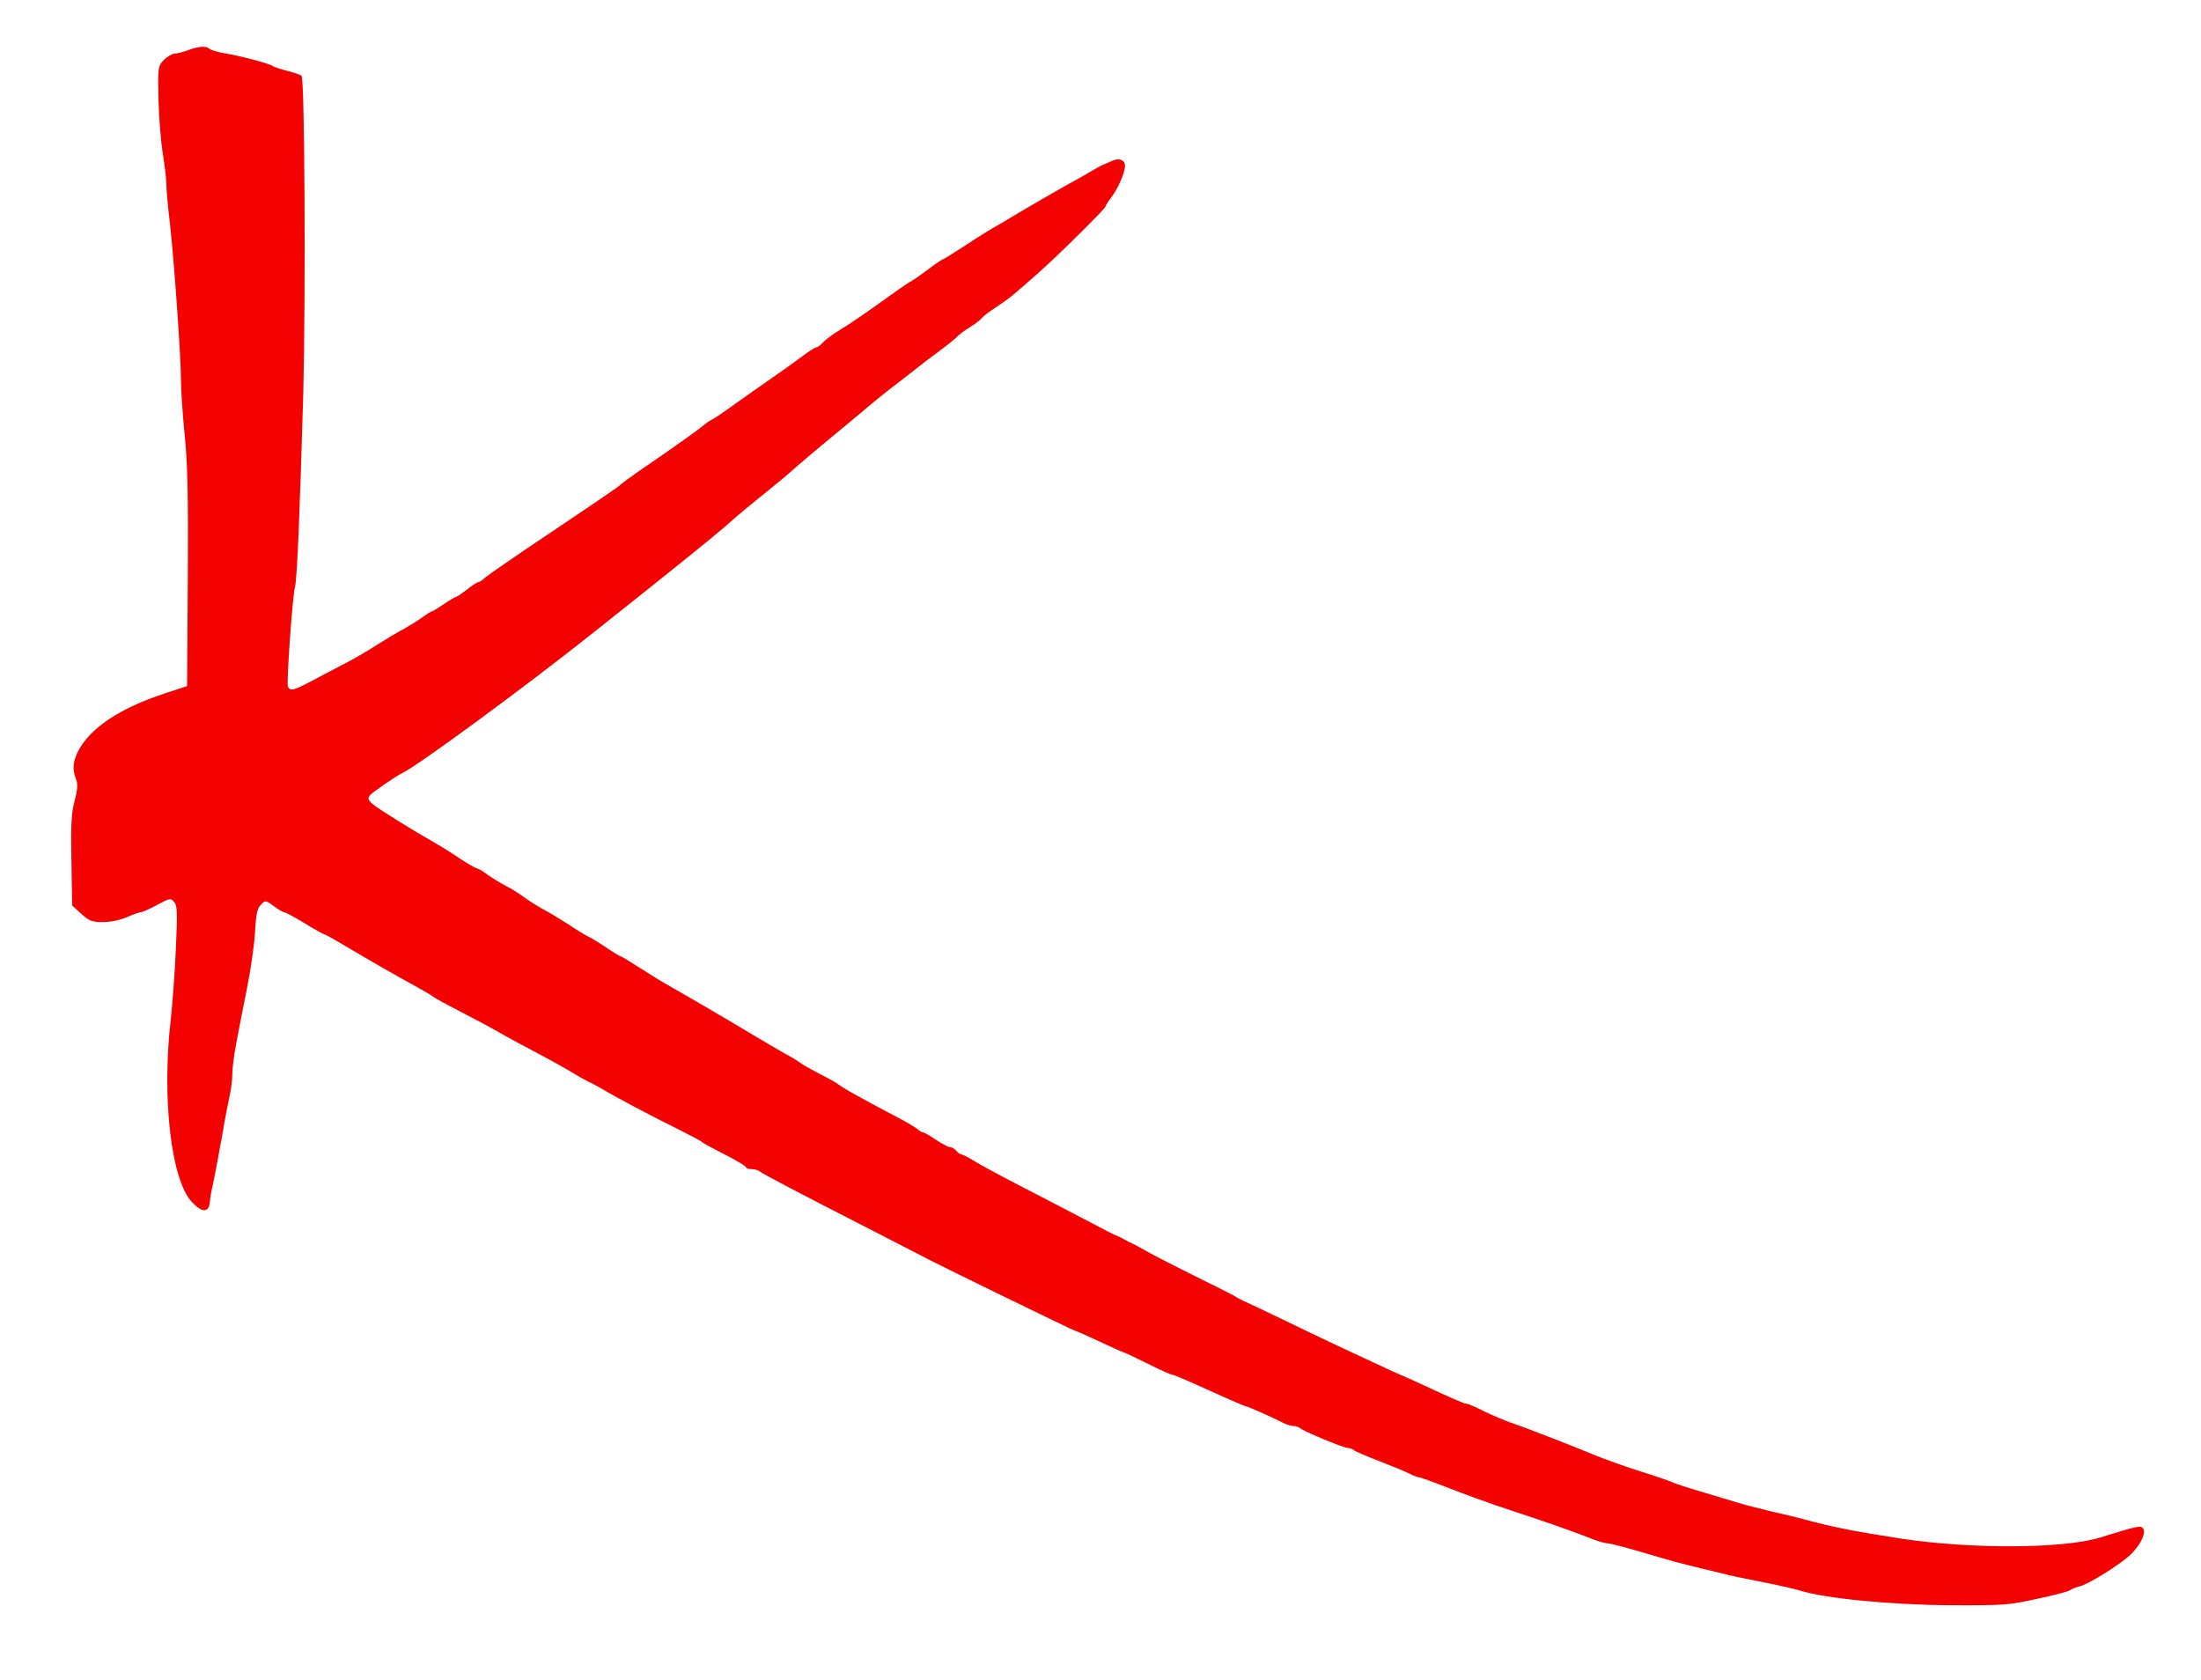  <svg  version="1.0" xmlns="http://www.w3.org/2000/svg"  width="900pt" height="687pt" viewBox="0 0 900 687"  preserveAspectRatio="xMidYMid meet">  <g transform="translate(0,687) scale(0.1,-0.1)" fill="#f40101" stroke="none"> <path d="M770 6665 c-19 -7 -44 -14 -56 -14 -11 -1 -31 -13 -45 -27 -23 -25 -24 -29 -21 -162 2 -75 10 -175 18 -221 7 -46 14 -100 14 -120 0 -20 6 -94 15 -166 18 -164 45 -547 45 -642 0 -40 7 -139 15 -220 12 -114 15 -249 13 -588 l-3 -440 -91 -30 c-185 -61 -305 -141 -355 -237 -21 -42 -24 -74 -8 -114 8 -21 6 -43 -6 -89 -13 -48 -16 -98 -13 -243 l3 -184 37 -34 c33 -30 44 -34 90 -34 31 0 71 9 97 20 24 11 49 20 55 20 7 0 37 13 68 30 52 28 56 29 70 12 13 -14 14 -43 7 -192 -4 -96 -14 -227 -21 -290 -37 -322 2 -655 87 -745 41 -44 69 -44 73 0 1 17 7 50 13 74 5 24 21 108 35 185 13 78 29 159 34 181 5 22 10 60 10 84 0 24 7 80 16 125 8 45 28 146 44 226 16 80 31 185 33 234 4 69 9 93 24 107 18 19 19 19 53 -6 19 -14 38 -25 43 -25 4 0 42 -20 83 -45 40 -25 77 -45 80 -45 4 0 43 -22 88 -49 98 -58 200 -117 281 -161 33 -18 67 -38 75 -44 8 -7 56 -33 105 -58 80 -42 121 -63 205 -111 14 -8 70 -38 125 -67 55 -29 117 -64 138 -77 21 -13 48 -28 60 -34 12 -5 38 -19 57 -30 54 -33 215 -118 315 -167 50 -25 92 -47 95 -51 3 -4 44 -26 93 -51 48 -24 87 -48 87 -52 0 -4 10 -8 23 -8 13 0 27 -4 33 -9 10 -9 150 -83 467 -245 114 -58 215 -111 225 -116 35 -19 591 -290 596 -290 3 0 49 -20 102 -45 53 -25 98 -45 101 -45 2 0 45 -20 95 -45 50 -25 94 -45 99 -45 7 0 52 -19 154 -65 81 -37 146 -65 150 -65 7 0 117 -49 147 -65 14 -8 35 -15 45 -15 10 0 23 -4 29 -9 14 -13 178 -81 195 -81 8 0 19 -4 25 -9 5 -5 52 -25 104 -45 52 -20 108 -43 123 -51 16 -8 33 -15 39 -15 6 0 61 -20 122 -44 61 -24 176 -66 256 -92 149 -49 238 -80 325 -114 28 -11 58 -20 68 -20 10 0 73 -16 140 -36 67 -20 140 -41 162 -46 22 -6 67 -17 100 -25 33 -8 76 -18 95 -23 19 -5 85 -18 145 -30 61 -12 126 -27 145 -33 102 -32 364 -58 610 -60 221 -1 242 0 359 26 68 14 128 30 135 35 6 5 23 12 39 16 39 9 175 95 213 134 41 42 61 89 46 104 -11 11 -15 11 -177 -39 -150 -45 -523 -47 -810 -4 -188 29 -286 48 -405 81 -19 5 -75 19 -125 30 -49 12 -110 27 -135 35 -25 7 -92 28 -150 45 -58 17 -114 35 -125 41 -11 5 -69 25 -130 44 -60 19 -141 48 -180 64 -101 42 -292 116 -349 135 -26 9 -75 30 -108 46 -33 17 -64 30 -70 30 -9 0 -73 28 -163 70 -22 10 -62 29 -90 41 -27 11 -86 38 -130 59 -44 20 -118 55 -165 77 -47 22 -143 68 -215 103 -71 34 -138 66 -150 71 -11 5 -27 13 -35 19 -8 5 -87 45 -175 88 -88 44 -176 89 -195 101 -19 11 -42 23 -50 27 -8 3 -22 10 -30 15 -8 5 -22 12 -30 15 -16 6 -29 13 -180 92 -52 27 -157 82 -233 121 -76 39 -156 83 -177 96 -22 14 -44 25 -49 25 -5 0 -14 7 -21 15 -7 8 -18 15 -26 15 -7 0 -33 14 -57 30 -25 17 -48 30 -53 30 -4 0 -15 6 -23 14 -9 8 -54 34 -101 58 -121 64 -203 109 -220 123 -8 7 -44 27 -80 45 -36 19 -72 39 -80 46 -8 6 -35 23 -60 36 -25 14 -92 53 -150 88 -98 59 -249 147 -330 193 -19 10 -69 41 -111 68 -42 27 -78 49 -81 49 -4 0 -30 16 -59 36 -30 20 -63 40 -74 45 -11 5 -47 27 -80 49 -33 21 -78 49 -100 60 -22 12 -58 34 -80 50 -22 17 -56 38 -75 47 -19 10 -53 30 -74 45 -21 16 -43 28 -47 28 -4 0 -34 17 -66 38 -32 22 -77 50 -100 63 -105 60 -240 144 -260 162 -18 16 -20 23 -11 35 11 13 110 81 134 92 59 27 501 351 787 579 323 256 487 389 534 430 28 25 64 56 80 69 112 91 170 138 179 147 21 19 119 103 194 164 41 34 86 71 100 83 22 20 107 89 135 110 6 4 35 27 65 50 30 24 84 66 120 92 36 27 70 54 75 61 6 6 29 24 52 38 23 14 44 31 48 37 3 5 30 26 58 44 29 19 66 46 82 61 17 14 59 51 95 83 75 66 270 259 270 267 0 4 11 21 24 38 28 37 56 101 56 129 0 24 -25 34 -53 20 -12 -5 -29 -13 -37 -16 -8 -3 -31 -16 -50 -27 -19 -12 -64 -37 -99 -56 -35 -20 -109 -62 -165 -95 -55 -33 -114 -68 -130 -77 -17 -9 -70 -42 -118 -74 -48 -31 -89 -57 -92 -57 -3 0 -32 -19 -63 -43 -32 -24 -65 -47 -73 -50 -8 -4 -64 -43 -125 -87 -60 -43 -133 -93 -161 -109 -28 -17 -59 -40 -69 -51 -10 -11 -22 -20 -27 -20 -5 0 -35 -19 -66 -43 -31 -23 -83 -60 -115 -82 -32 -22 -97 -68 -145 -102 -48 -35 -94 -66 -102 -69 -8 -4 -24 -15 -35 -24 -19 -17 -126 -93 -265 -188 -36 -25 -67 -48 -70 -51 -7 -8 -35 -28 -300 -206 -129 -86 -244 -166 -256 -176 -11 -11 -24 -19 -28 -19 -5 0 -25 -13 -46 -30 -21 -16 -41 -30 -45 -30 -3 0 -26 -13 -50 -30 -24 -16 -46 -30 -50 -30 -3 0 -21 -11 -38 -24 -18 -13 -52 -34 -77 -48 -25 -13 -65 -37 -90 -53 -58 -37 -112 -69 -175 -101 -27 -14 -79 -41 -114 -60 -70 -37 -86 -41 -94 -21 -6 16 19 371 29 407 9 32 20 313 34 790 10 399 6 1289 -7 1300 -4 4 -30 13 -58 20 -27 7 -54 16 -60 20 -13 10 -127 40 -195 52 -30 5 -59 13 -64 19 -13 12 -44 10 -86 -6z"/> </g> </svg> 